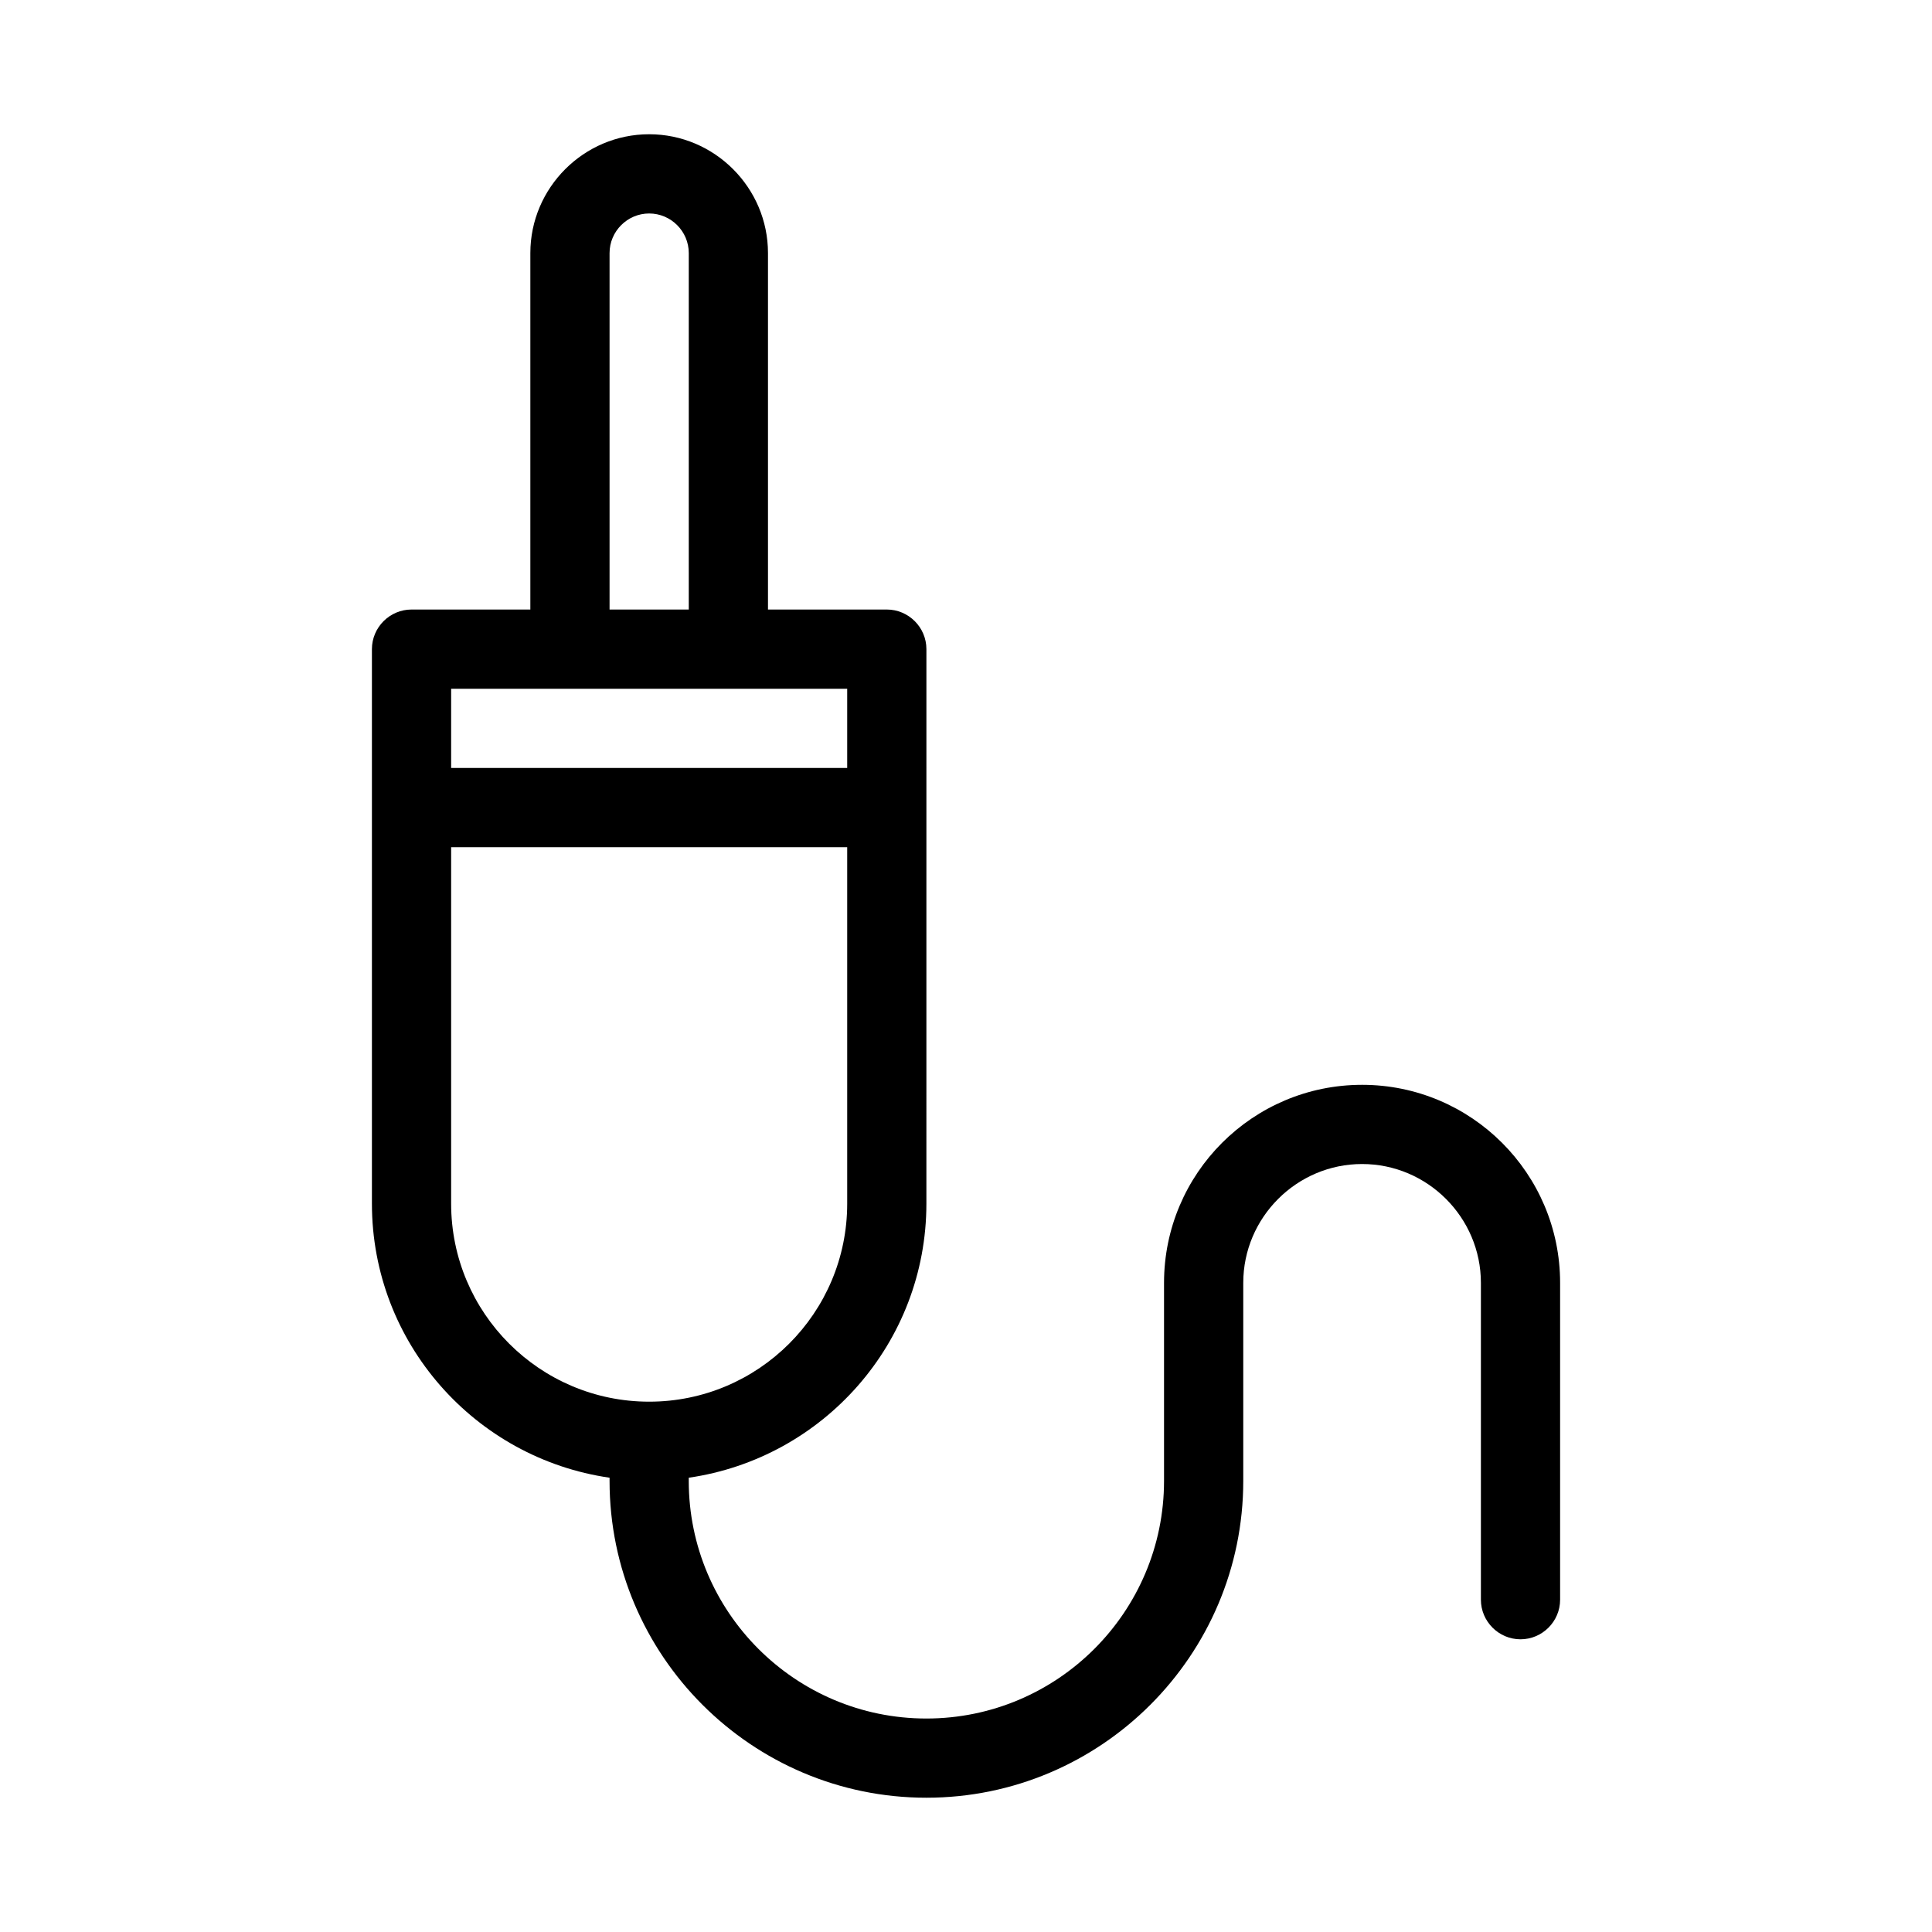 <?xml version="1.0" encoding="UTF-8"?>
<!-- Uploaded to: ICON Repo, www.svgrepo.com, Generator: ICON Repo Mixer Tools -->
<svg fill="#000000" width="800px" height="800px" version="1.1" viewBox="144 144 512 512" xmlns="http://www.w3.org/2000/svg">
 <path d="m504.96 431.49c-28.969 0-52.48 23.512-52.48 52.48v52.48c0 34.742-28.234 62.977-62.977 62.977s-62.977-28.234-62.977-62.977v-0.84c35.582-5.144 62.977-35.688 62.977-72.633l0.004-146.95c0-5.773-4.723-10.496-10.496-10.496h-31.488v-94.465c0-17.32-14.168-31.488-31.488-31.488s-31.488 14.168-31.488 31.488v94.465h-31.488c-5.773 0-10.496 4.723-10.496 10.496v146.95c0 36.945 27.395 67.488 62.977 72.633v0.836c0 46.289 37.68 83.969 83.969 83.969 46.289 0 83.969-37.68 83.969-83.969v-52.48c0-17.32 14.168-31.488 31.488-31.488 17.32 0 31.488 14.168 31.488 31.488v83.969c0 5.773 4.723 10.496 10.496 10.496 5.773 0 10.496-4.723 10.496-10.496v-83.969c-0.004-28.969-23.512-52.477-52.484-52.477zm-199.42-220.42c0-5.773 4.723-10.496 10.496-10.496s10.496 4.723 10.496 10.496v94.465h-20.992zm-41.984 115.46h104.96v20.992h-104.96zm0 136.45v-94.465h104.96v94.465c0 28.969-23.512 52.48-52.48 52.48-28.969-0.004-52.48-23.512-52.48-52.48z"/>
</svg>